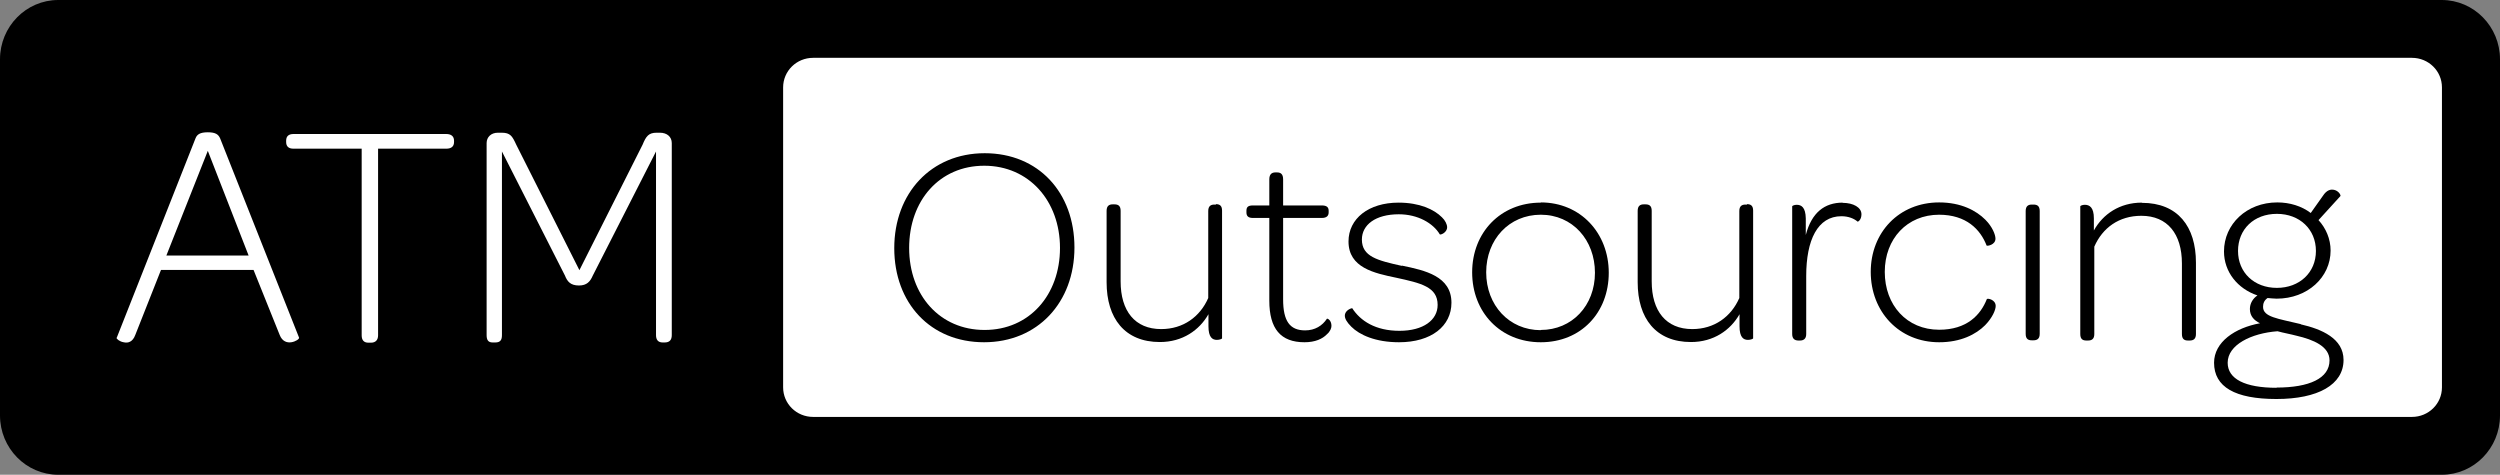 <svg xmlns="http://www.w3.org/2000/svg" id="Layer_1" viewBox="0 0 115.85 22"><rect x="0" y="0" width="115.85" height="22" fill="#808080" stroke="none"/><defs><style>      .st0 {        fill: #fff;      }    </style></defs><path d="M2.7,22c-1.49,0-2.7-1.23-2.7-2.75V2.75C0,1.23,1.21,0,2.7,0h110.45c1.49,0,2.7,1.23,2.7,2.75v16.5c0,1.52-1.21,2.75-2.7,2.75H2.7Z"></path><path class="st0" d="M5.41,15.65l3.65-9.24c.07-.18.21-.28.57-.28s.49.1.57.28l3.66,9.24c.01.06-.16.18-.36.21-.19.03-.42-.03-.54-.34l-1.21-3.01h-4.29l-1.19,3.01c-.12.33-.34.39-.54.34-.19-.03-.34-.16-.33-.21M11.52,11.84l-1.89-4.85-1.92,4.85h3.81Z"></path><path class="st0" d="M16.77,6.89h-3.17c-.22,0-.34-.1-.34-.31v-.06c0-.21.12-.31.34-.31h7.08c.22,0,.36.1.36.31v.06c0,.21-.13.31-.36.31h-3.16v8.65c0,.22-.12.34-.33.34h-.12c-.21,0-.31-.12-.31-.34V6.89Z"></path><path class="st0" d="M22.55,6.63c0-.28.21-.48.52-.48h.18c.4,0,.49.16.67.55l2.93,5.82,2.93-5.82c.16-.39.28-.55.65-.55h.15c.33,0,.55.19.55.48v8.9c0,.22-.1.34-.33.34h-.09c-.21,0-.31-.12-.31-.34V7.02l-2.93,5.75c-.12.28-.28.46-.64.46-.39,0-.54-.18-.65-.46l-2.92-5.75v8.51c0,.22-.07.34-.31.34h-.12c-.21,0-.28-.12-.28-.34V6.63Z"></path><path class="st0" d="M105,15.41c-.3-.08-.6-.13-.89-.21-1.22.09-2.31.63-2.31,1.46,0,.75.8,1.16,2.27,1.16s2.46-.43,2.46-1.26c0-.66-.75-.96-1.52-1.14"></path><path class="st0" d="M111.77,2.68H37.68c-.77,0-1.39.61-1.39,1.37v13.9c0,.76.62,1.37,1.39,1.37h74.09c.77,0,1.39-.61,1.39-1.37V4.05c0-.76-.62-1.37-1.39-1.37"></path><path d="M71.4,9.39c-1.86,0-3.18,1.38-3.18,3.23s1.31,3.24,3.18,3.24,3.15-1.38,3.15-3.22-1.31-3.26-3.15-3.26M71.4,15.3c-1.47,0-2.53-1.16-2.53-2.68s1.06-2.67,2.53-2.67,2.51,1.17,2.51,2.69-1.06,2.65-2.51,2.65"></path><path d="M80.96,9.48h-.08c-.16,0-.28.07-.28.3v4.03c-.38.87-1.16,1.44-2.18,1.44-1.22,0-1.88-.84-1.88-2.21v-3.27c0-.24-.12-.3-.29-.3h-.08c-.16,0-.28.07-.28.3v3.31c0,1.67.84,2.77,2.47,2.77,1.05,0,1.83-.55,2.25-1.29v.56c0,.51.18.63.39.63.13,0,.24-.05.24-.07v-5.92c0-.24-.12-.3-.29-.3"></path><path d="M89.85,9.95c1.27,0,1.92.68,2.21,1.43.03.03.41-.03.41-.32,0-.18-.14-.55-.47-.88-.42-.42-1.12-.8-2.14-.8-1.85,0-3.17,1.38-3.17,3.22s1.31,3.26,3.17,3.26c1.01,0,1.71-.37,2.13-.79.34-.35.49-.71.49-.89,0-.3-.38-.37-.41-.32-.29.74-.93,1.42-2.21,1.42-1.5,0-2.52-1.14-2.52-2.68s1.04-2.65,2.52-2.65"></path><path d="M85.39,9.39c-.84,0-1.44.46-1.71,1.5v-.77c-.01-.51-.2-.63-.42-.63-.12,0-.21.05-.21.07v5.92c0,.22.12.3.29.3h.07c.17,0,.29-.08.29-.3v-2.69c0-1.67.53-2.77,1.63-2.77.33,0,.59.11.75.25.03.01.18-.09.18-.34,0-.32-.38-.53-.87-.53"></path><path d="M64.96,12.32c-1.13-.25-1.85-.43-1.85-1.22,0-.68.63-1.17,1.71-1.17.88,0,1.59.41,1.9.93.03.04.34-.08.34-.33,0-.13-.09-.32-.24-.46-.37-.37-1.04-.68-2.01-.68-1.39,0-2.32.74-2.32,1.8,0,1.22,1.2,1.47,2.21,1.68,1.14.25,1.92.42,1.92,1.26,0,.7-.66,1.2-1.77,1.2s-1.81-.46-2.19-1.05c-.03,0-.34.09-.34.35,0,.13.08.29.3.51.38.38,1.12.72,2.21.72,1.5,0,2.43-.75,2.43-1.83,0-1.23-1.22-1.5-2.29-1.72"></path><path d="M56.35,9.48h-.08c-.16,0-.28.07-.28.3v4.03c-.38.87-1.16,1.44-2.18,1.44-1.22,0-1.88-.84-1.88-2.21v-3.27c0-.24-.12-.3-.29-.3h-.08c-.16,0-.28.07-.28.3v3.31c0,1.67.84,2.77,2.47,2.77,1.05,0,1.83-.55,2.25-1.29v.56c0,.51.18.63.39.63.13,0,.24-.05.24-.07v-5.92c0-.24-.12-.3-.29-.3"></path><path d="M45.63,7.1c-2.48,0-4.19,1.85-4.19,4.4s1.68,4.36,4.16,4.36,4.19-1.84,4.19-4.39-1.67-4.37-4.16-4.37M45.62,15.29c-2.06,0-3.49-1.6-3.49-3.8s1.41-3.81,3.48-3.81,3.51,1.63,3.51,3.81-1.42,3.8-3.49,3.8"></path><path d="M61.49,14.77c-.21.32-.55.54-1.01.54-.71,0-1.02-.43-1.02-1.44v-3.77h1.79c.24,0,.32-.11.32-.26v-.07c0-.16-.08-.25-.32-.25h-1.79v-1.21c0-.24-.11-.32-.28-.32h-.08c-.16,0-.28.08-.28.32v1.21h-.76c-.24,0-.3.09-.3.25v.07c0,.16.07.26.3.26h.76v3.83c0,1.31.53,1.93,1.63,1.93.5,0,.84-.16,1.04-.37.16-.14.21-.29.21-.39,0-.26-.18-.35-.21-.33"></path><path d="M94.23,9.48h-.08c-.16,0-.28.07-.28.3v5.69c0,.24.12.3.28.3h.08c.17,0,.29-.07.29-.3v-5.69c0-.24-.12-.3-.29-.3"></path><path d="M106.62,15.02c-1.08-.26-1.75-.33-1.75-.8,0-.16.05-.3.21-.41.14.01.28.03.42.03,1.43,0,2.5-.99,2.5-2.23,0-.54-.22-1.04-.56-1.41l1.02-1.12c0-.09-.12-.24-.29-.28-.16-.04-.35,0-.53.28l-.56.79c-.42-.32-.97-.49-1.55-.49-1.42,0-2.47,1.01-2.47,2.27,0,.95.63,1.73,1.55,2.04-.21.14-.35.37-.35.63,0,.33.2.53.47.66-1.16.21-2.13.87-2.13,1.83,0,1.12.97,1.68,2.89,1.68s3.11-.66,3.11-1.81c0-1-1.02-1.43-1.98-1.65M103.71,11.63c0-1.01.74-1.72,1.8-1.72s1.81.72,1.81,1.72-.76,1.71-1.81,1.71-1.8-.71-1.8-1.71M105.5,17.97c-1.47,0-2.27-.41-2.27-1.16,0-.83,1.09-1.37,2.31-1.46.29.08.59.13.89.21.77.18,1.52.49,1.52,1.14,0,.83-.93,1.26-2.46,1.26"></path><path d="M99.25,9.39c-1.02,0-1.8.53-2.22,1.29v-.56c0-.51-.2-.63-.42-.63-.12,0-.21.05-.21.07v5.92c0,.24.12.3.28.3h.08c.17,0,.29-.07.29-.3v-4.05c.38-.87,1.14-1.43,2.18-1.43,1.21,0,1.88.84,1.88,2.21v3.27c0,.24.12.3.28.3h.08c.17,0,.29-.07.29-.3v-3.31c0-1.67-.84-2.77-2.5-2.77"></path></svg>